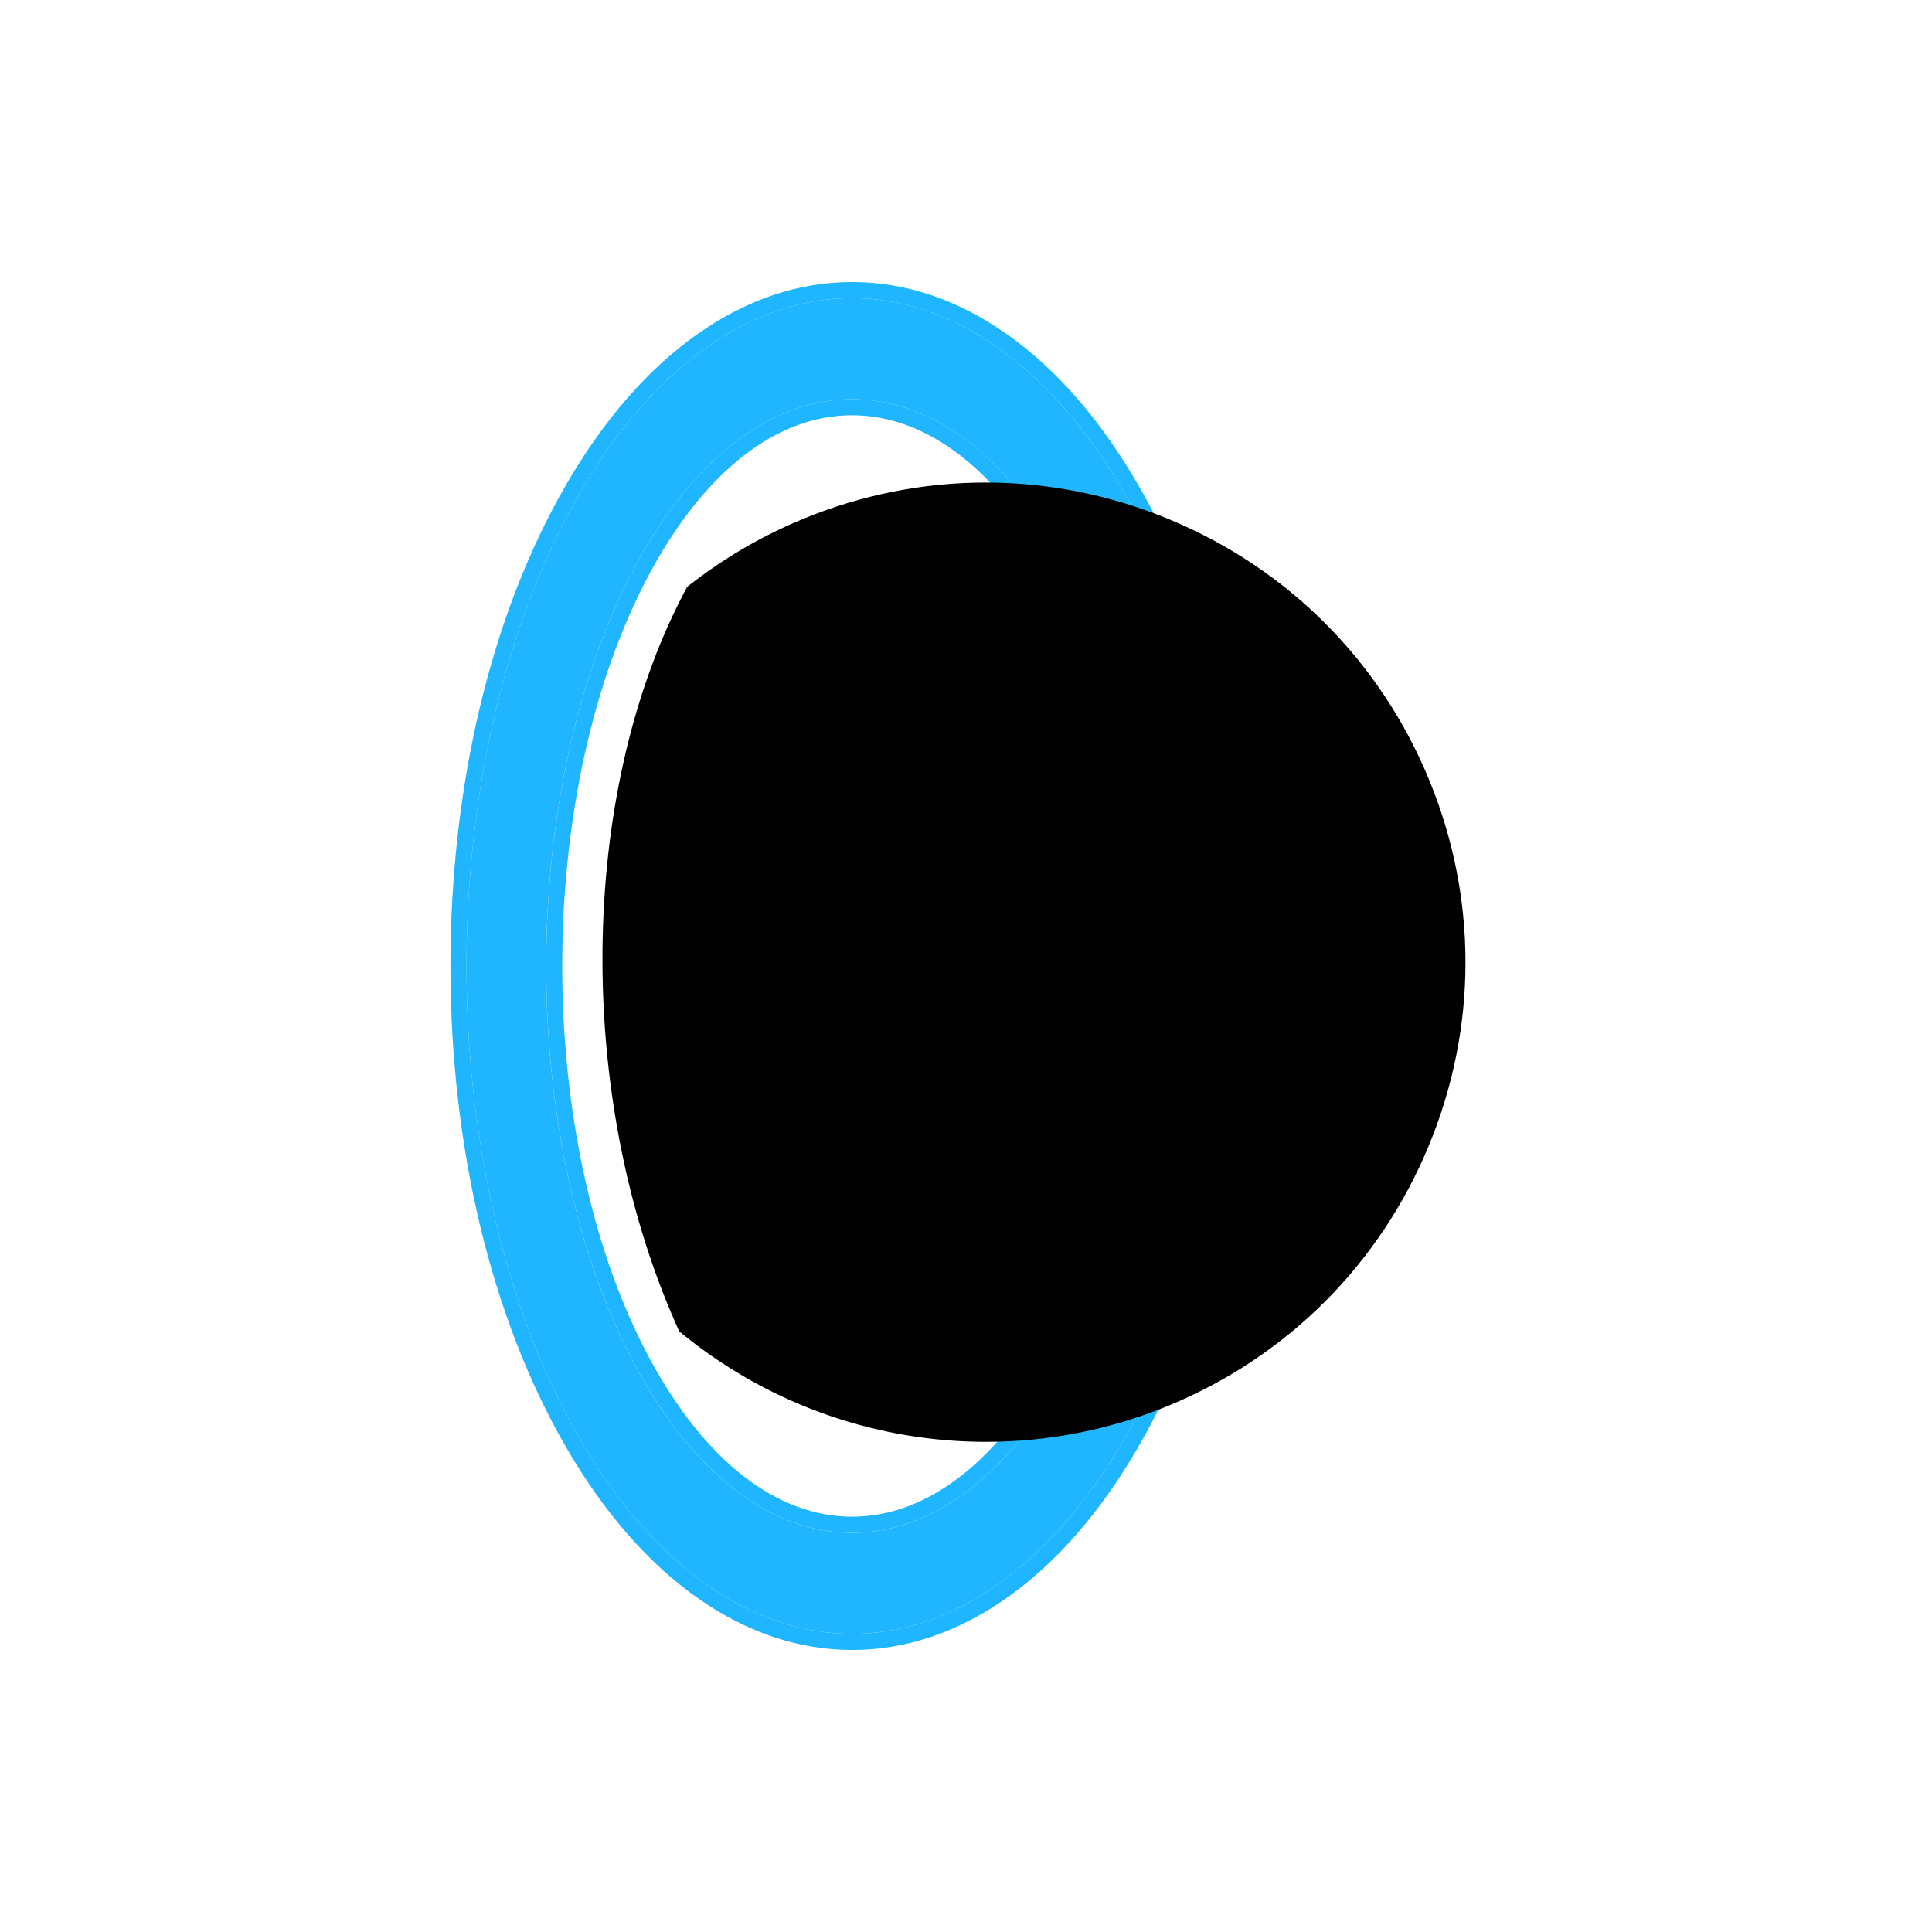 <?xml version="1.0" encoding="UTF-8"?>
<svg id="uuid-9d83ef45-afc0-468c-937f-e18d522c54b9" data-name="Icons" xmlns="http://www.w3.org/2000/svg" width="600" height="600" viewBox="0 0 600 600">
  <g>
    <path d="m349.3,153.34c-46.76-81-122.58-81-169.35,0-46.76,81-46.76,212.32,0,293.32,46.76,81,122.58,81,169.35,0,46.76-81,46.76-212.32,0-293.32Zm-17.5,271.13c-37.1,68.74-97.25,68.74-134.35,0-37.1-68.74-37.1-180.2,0-248.94,37.1-68.74,97.25-68.74,134.35,0,37.1,68.74,37.1,180.2,0,248.94Z" style="fill: #1fb6ff;"/>
    <path d="m264.63,92.59c30.65,0,61.29,20.25,84.67,60.75,46.76,81,46.76,212.32,0,293.32-23.38,40.5-54.03,60.75-84.67,60.75s-61.29-20.25-84.67-60.75c-46.76-81-46.76-212.32,0-293.32,23.38-40.5,54.03-60.75,84.67-60.75m0,383.43c24.31,0,48.62-17.19,67.17-51.56,37.1-68.74,37.1-180.2,0-248.94-18.55-34.37-42.86-51.56-67.17-51.56s-48.62,17.19-67.17,51.56c-37.1,68.74-37.1,180.2,0,248.94,18.55,34.37,42.86,51.56,67.17,51.56m0-388.43c-16.6,0-32.73,5.42-47.93,16.1-15.45,10.85-29.27,26.72-41.07,47.15-23.05,39.92-35.74,92.89-35.74,149.16s12.69,109.24,35.74,149.16c11.8,20.43,25.61,36.3,41.07,47.15,15.21,10.68,31.33,16.1,47.93,16.1s32.73-5.42,47.93-16.1c15.45-10.85,29.27-26.72,41.07-47.15,23.05-39.92,35.74-92.89,35.74-149.16s-12.69-109.24-35.74-149.16c-11.8-20.43-25.61-36.3-41.07-47.15-15.21-10.68-31.33-16.1-47.93-16.1h0Zm0,383.43c-23.45,0-45.74-17.38-62.77-48.93-36.33-67.32-36.33-176.87,0-244.19,17.03-31.55,39.32-48.93,62.77-48.93s45.74,17.38,62.77,48.93c36.33,67.32,36.33,176.87,0,244.19-17.03,31.55-39.32,48.93-62.77,48.93h0Z" style="fill: #1fb6ff;"/>
  </g>
  <g>
    <path d="m432.22,246.83c-28.74-69.65-108.5-102.82-178.16-74.08-11.29,4.66-21.62,10.67-30.88,17.74-32.37,62.38-29.94,151.63-2.05,215.14,37.5,29.79,89.59,38.92,137.01,19.35,69.65-28.74,102.82-108.5,74.08-178.16Z"/>
    <path d="m306.18,447.78c-33.16,0-65.99-11.05-92.82-32.36l-2.42-1.93-1.25-2.83c-30.99-70.58-30.01-163.48,2.4-225.92l1.29-2.48,2.22-1.7c10.31-7.88,21.65-14.39,33.7-19.37,36.77-15.17,77.26-15.12,113.99.16,36.73,15.27,65.32,43.94,80.49,80.71h0c15.17,36.77,15.12,77.26-.16,113.99-15.27,36.73-43.94,65.32-80.71,80.49-18.29,7.54-37.56,11.24-56.73,11.24Zm-74.83-50.05c34.98,26.4,81.44,32.45,122.03,15.7,30.6-12.63,54.45-36.41,67.16-66.98s12.76-64.25.13-94.85h0c-12.63-30.6-36.41-54.45-66.98-67.16-30.57-12.71-64.25-12.75-94.85-.13-9.18,3.79-17.85,8.64-25.83,14.46-13.76,27.67-20.99,61.78-20.94,98.86.04,35.23,6.88,70.63,19.28,100.11Z"/>
  </g>
</svg>